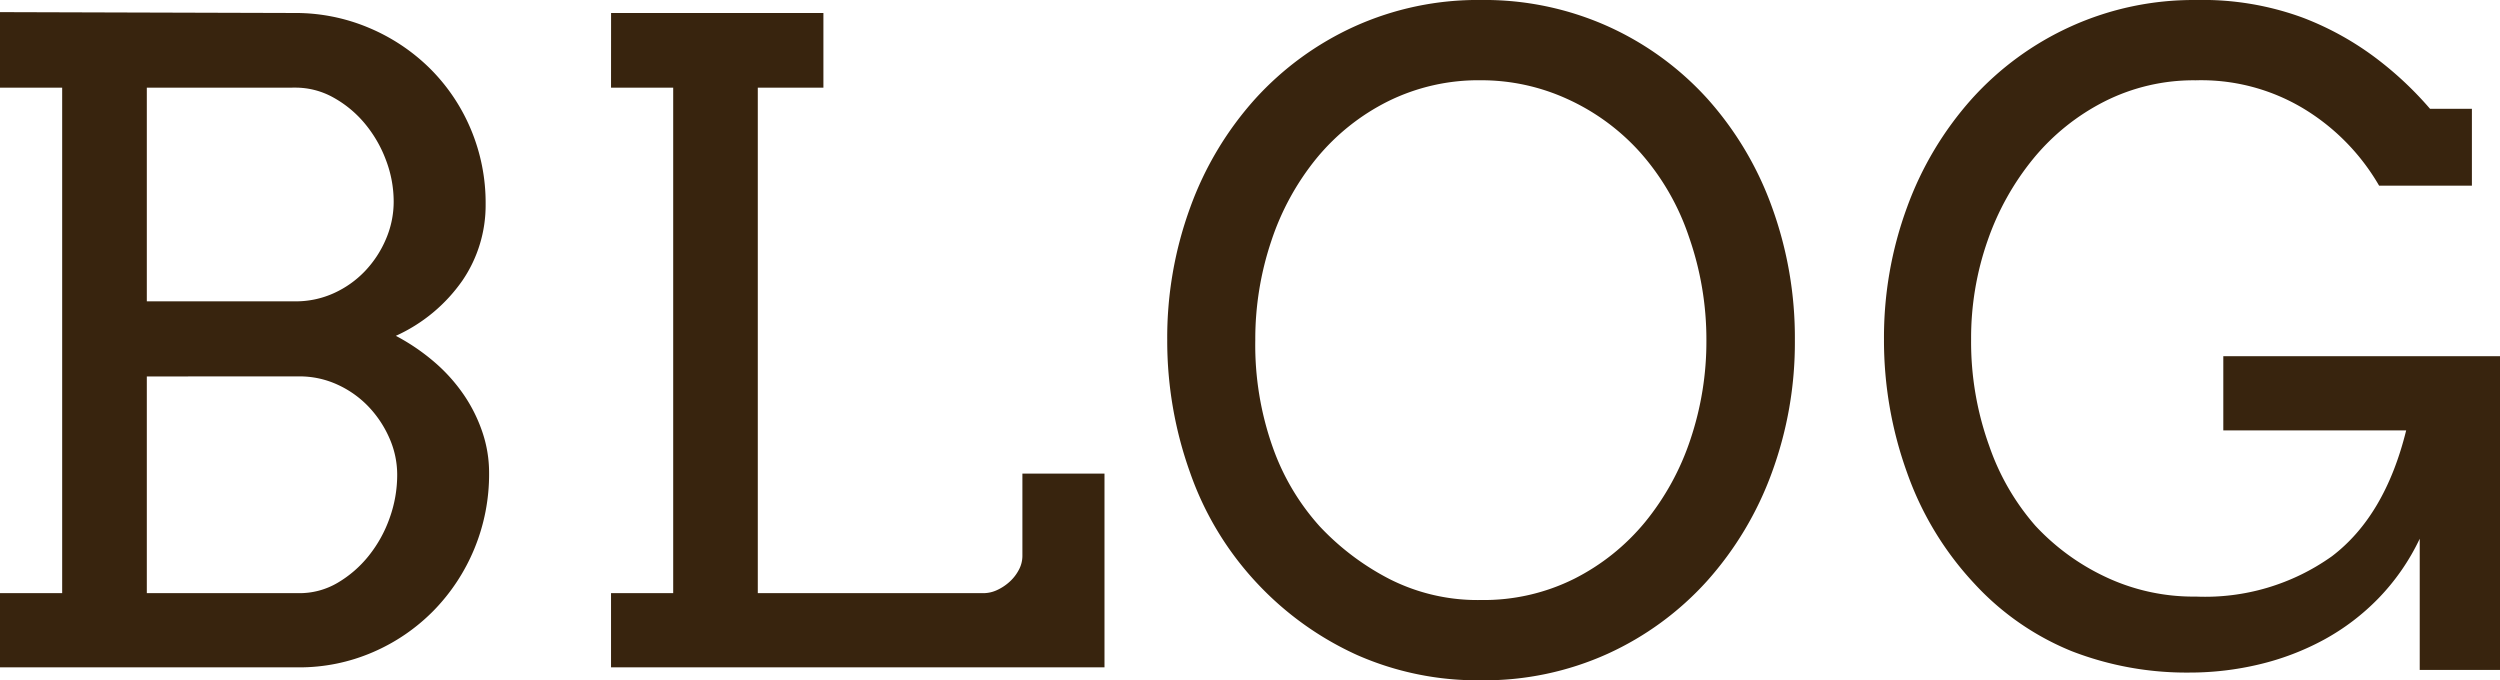 <svg xmlns="http://www.w3.org/2000/svg" width="158.36" height="43.094" viewBox="0 0 158.36 43.094">
  <path id="パス_144861" data-name="パス 144861" d="M3.91-4.7H7.848v-32.02H3.91v-4.785l18.648.055a11.945,11.945,0,0,1,4.73.943,12.209,12.209,0,0,1,3.855,2.57A11.933,11.933,0,0,1,33.729-34.1a12.014,12.014,0,0,1,.943,4.758A8.464,8.464,0,0,1,33.2-24.5,10.321,10.321,0,0,1,28.984-21a13.137,13.137,0,0,1,2.434,1.654,10.682,10.682,0,0,1,1.859,2.064A9.687,9.687,0,0,1,34.467-14.9a8,8,0,0,1,.424,2.57,12.352,12.352,0,0,1-.943,4.84,12.338,12.338,0,0,1-2.584,3.91A12.1,12.1,0,0,1,27.521-.957,11.7,11.7,0,0,1,22.8,0H3.91Zm9.3-13.727V-4.7h9.652a4.733,4.733,0,0,0,2.434-.656,7.159,7.159,0,0,0,1.969-1.709,8.154,8.154,0,0,0,1.326-2.393,8.074,8.074,0,0,0,.479-2.734,5.723,5.723,0,0,0-.492-2.324,6.875,6.875,0,0,0-1.326-2,6.331,6.331,0,0,0-1.969-1.395,5.744,5.744,0,0,0-2.42-.52Zm0-18.293v13.535h9.406a5.808,5.808,0,0,0,2.447-.52A6.331,6.331,0,0,0,27.029-25.1a6.77,6.77,0,0,0,1.326-2.023,5.98,5.98,0,0,0,.492-2.379,7.392,7.392,0,0,0-.492-2.639,7.955,7.955,0,0,0-1.34-2.311,6.987,6.987,0,0,0-1.982-1.641,4.916,4.916,0,0,0-2.42-.629Zm29.408-4.73H56.068v4.73H51.912V-4.7h14.3a2.046,2.046,0,0,0,.875-.205,3.106,3.106,0,0,0,.793-.533,2.705,2.705,0,0,0,.574-.752,1.859,1.859,0,0,0,.219-.861v-5.223h5.2V0H42.615V-4.7h3.938v-32.02H42.615ZM97.726.82a18.906,18.906,0,0,1-7.848-1.6,19.909,19.909,0,0,1-6.344-4.553,19.76,19.76,0,0,1-4.238-7,24.713,24.713,0,0,1-1.449-8.395,23.987,23.987,0,0,1,1.463-8.422,20.941,20.941,0,0,1,4.1-6.85A19.267,19.267,0,0,1,89.7-40.592a18.949,18.949,0,0,1,8.025-1.682,19.107,19.107,0,0,1,8.066,1.682A19.078,19.078,0,0,1,112.081-36a20.879,20.879,0,0,1,4.074,6.85,24.19,24.19,0,0,1,1.449,8.422,23.875,23.875,0,0,1-1.463,8.408,21.131,21.131,0,0,1-4.1,6.85,19.175,19.175,0,0,1-6.289,4.607A18.949,18.949,0,0,1,97.726.82Zm0-5.086a12.827,12.827,0,0,0,5.893-1.34,13.943,13.943,0,0,0,4.5-3.6,16.465,16.465,0,0,0,2.871-5.236A19.432,19.432,0,0,0,112-20.727a19.649,19.649,0,0,0-1.107-6.549,15.471,15.471,0,0,0-3.09-5.346A13.918,13.918,0,0,0,103.195-36a13.107,13.107,0,0,0-5.469-1.189,12.911,12.911,0,0,0-5.906,1.34,13.9,13.9,0,0,0-4.512,3.6A16.436,16.436,0,0,0,84.437-27a19.47,19.47,0,0,0-1.012,6.275A19.366,19.366,0,0,0,84.546-13.9a14.833,14.833,0,0,0,2.967,4.977,16.273,16.273,0,0,0,4.4,3.322A12.329,12.329,0,0,0,97.726-4.266ZM157.185.164V-8.148a14.084,14.084,0,0,1-2.6,3.76,14.462,14.462,0,0,1-3.473,2.639,16.629,16.629,0,0,1-4.088,1.559,18.932,18.932,0,0,1-4.416.52,20.1,20.1,0,0,1-7.465-1.354,17.134,17.134,0,0,1-6.193-4.307,20.027,20.027,0,0,1-4.238-7,24.663,24.663,0,0,1-1.463-8.449,23.83,23.83,0,0,1,1.463-8.367,21.1,21.1,0,0,1,4.1-6.863,19.009,19.009,0,0,1,6.289-4.594,18.818,18.818,0,0,1,7.916-1.668,18.364,18.364,0,0,1,6.768,1.121,18.885,18.885,0,0,1,4.84,2.721,21.909,21.909,0,0,1,3.213,3.049h2.652v4.867h-5.879a13.73,13.73,0,0,0-4.854-4.922,12.574,12.574,0,0,0-6.768-1.75,12.5,12.5,0,0,0-5.77,1.34,14.058,14.058,0,0,0-4.5,3.609,16.974,16.974,0,0,0-2.912,5.223,18.646,18.646,0,0,0-1.039,6.234,19.389,19.389,0,0,0,1.148,6.754,15.158,15.158,0,0,0,2.926,5.059,14.436,14.436,0,0,0,4.389,3.213,13.033,13.033,0,0,0,5.783,1.271,13.836,13.836,0,0,0,8.613-2.557q3.363-2.557,4.7-7.971H144.743v-4.7h17.527V.164Z" transform="translate(-3.91 42.273)" fill="#38240e"/>
</svg>
